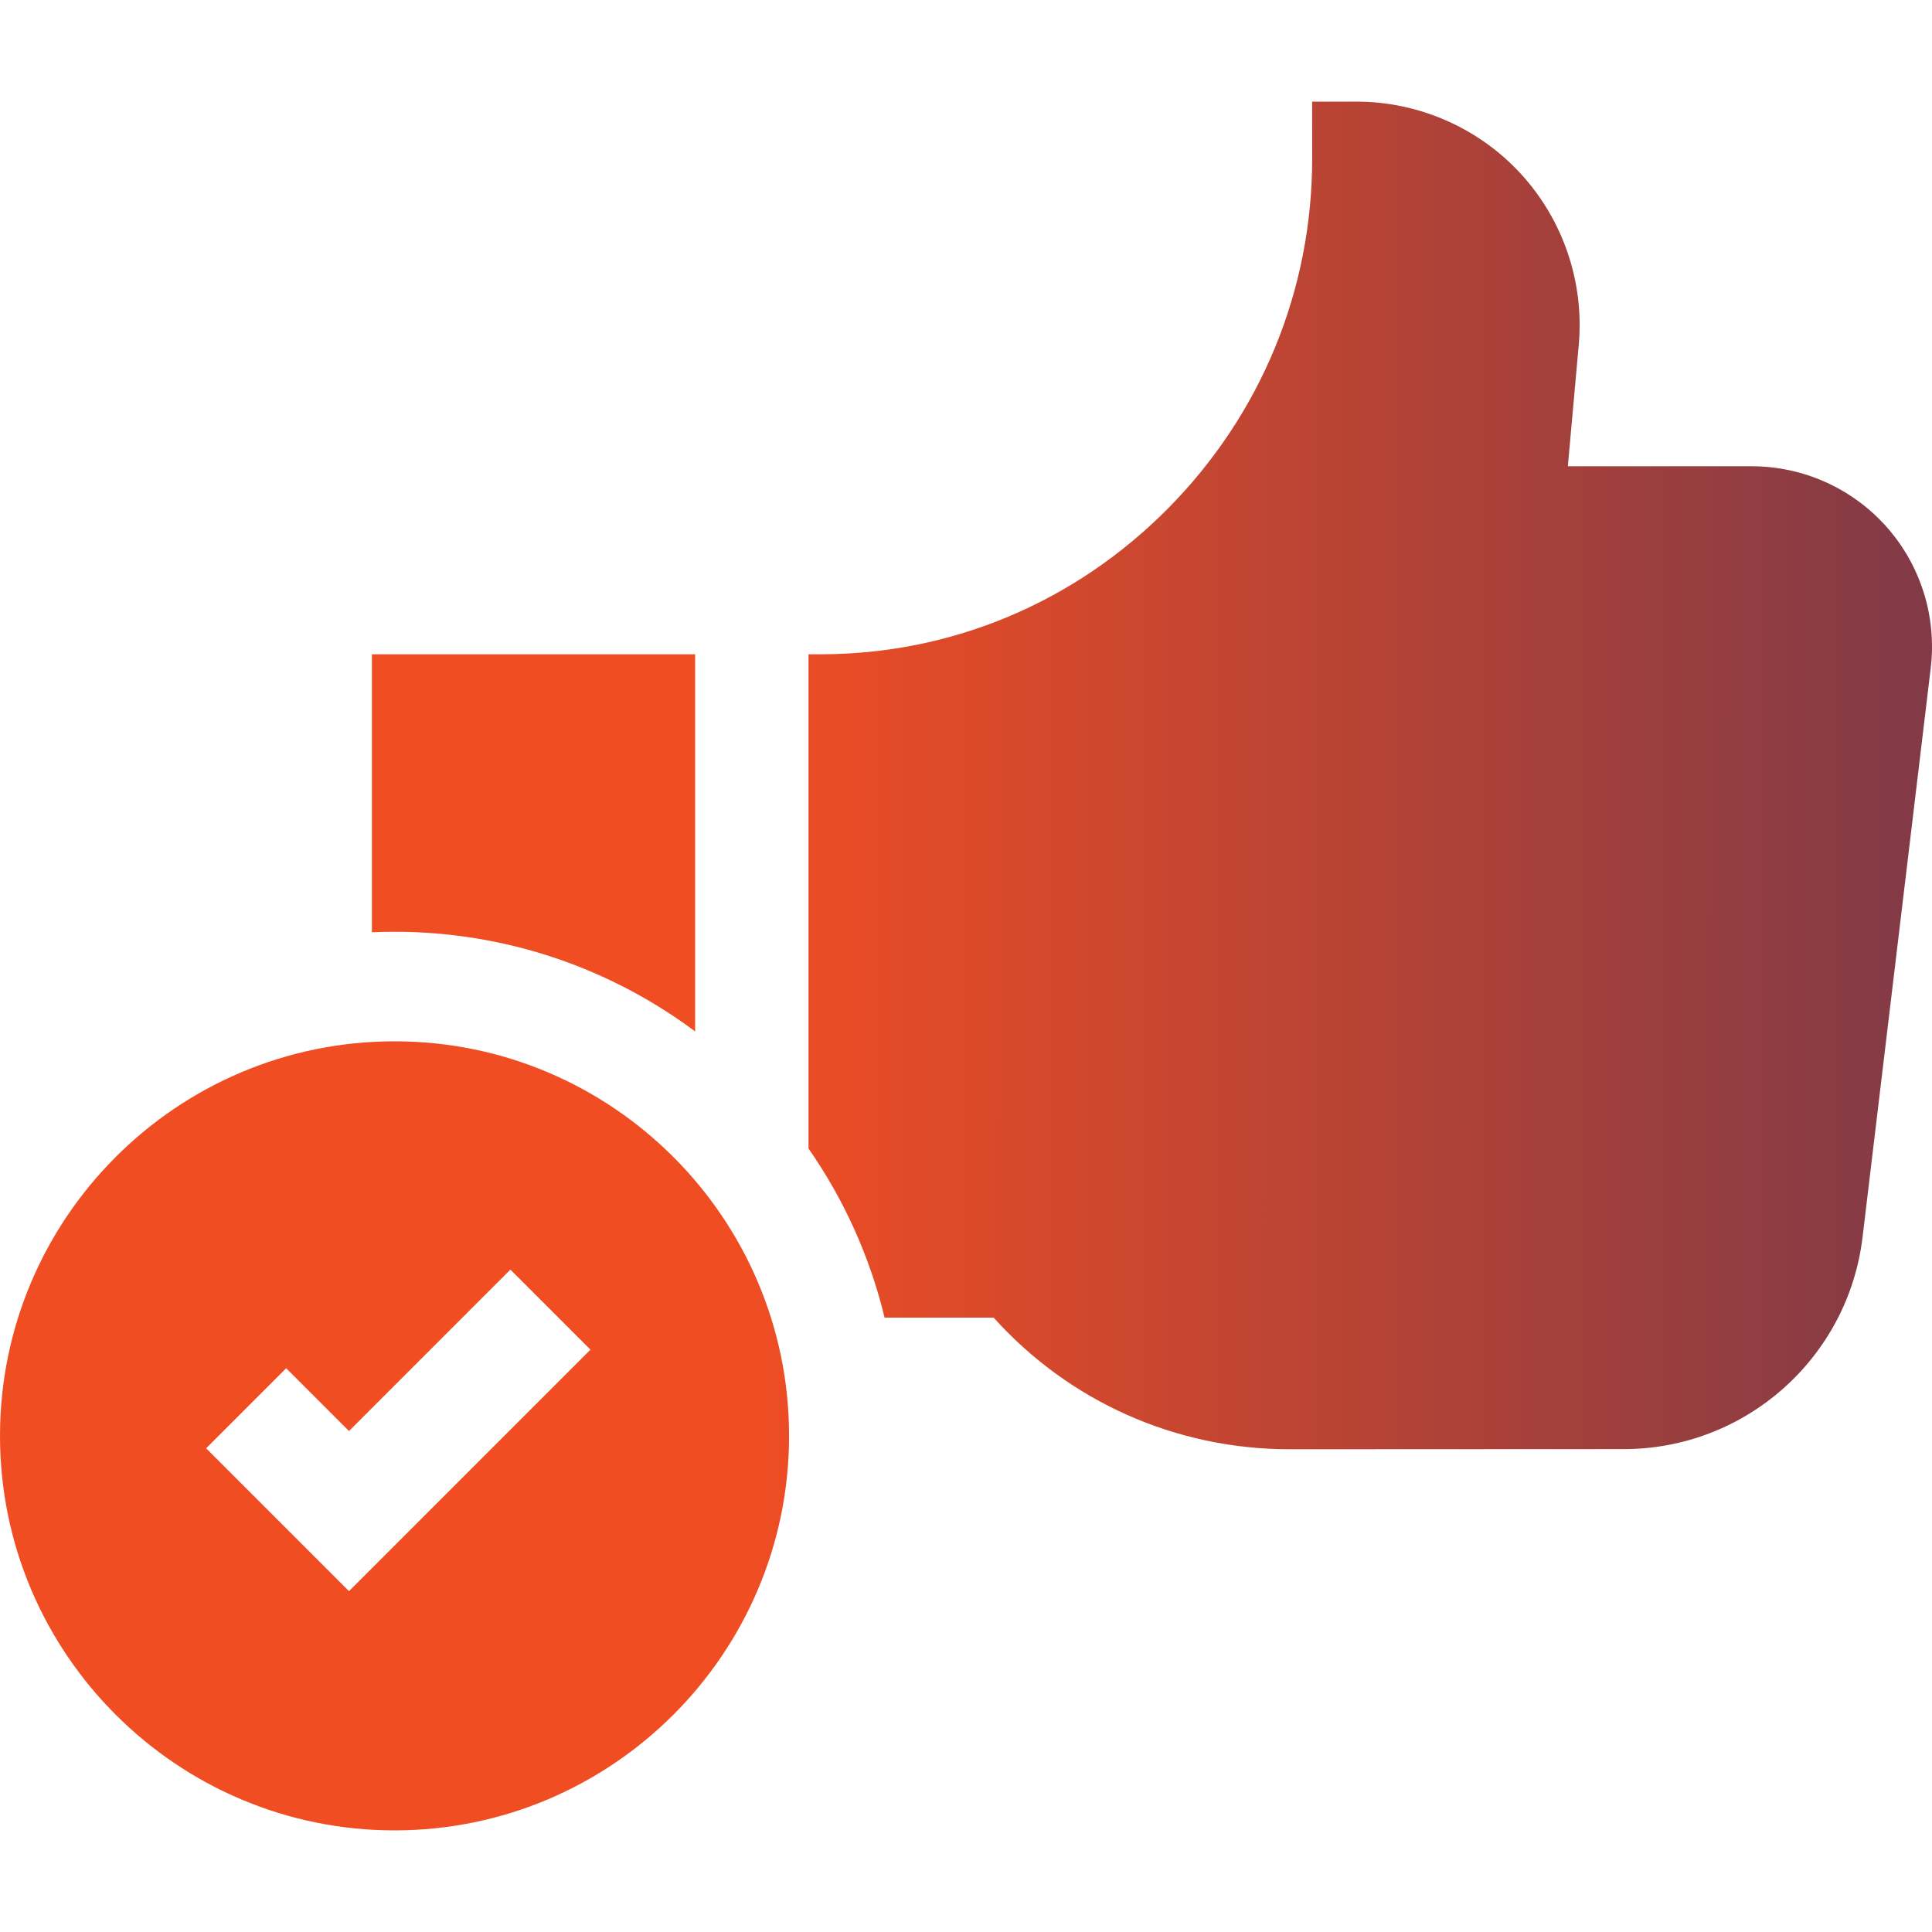 <?xml version="1.0" encoding="UTF-8"?>
<svg xmlns="http://www.w3.org/2000/svg" width="50" height="50" viewBox="0 0 50 50" fill="none">
  <path d="M48.825 13.636C48.387 13.143 47.849 12.748 47.248 12.478C46.647 12.207 45.995 12.067 45.336 12.067H40.576L40.858 8.921C41.002 7.31 40.459 5.702 39.368 4.508C38.277 3.314 36.724 2.63 35.106 2.63H33.958L33.959 4.098C33.961 7.508 32.636 10.725 30.228 13.158C27.819 15.592 24.623 16.933 21.232 16.933H20.924V29.724C21.847 31.048 22.514 32.532 22.893 34.1H25.715C27.672 36.274 30.426 37.507 33.381 37.507H33.386L42.023 37.503C45.172 37.502 47.829 35.143 48.203 32.016L49.967 17.286C50.045 16.632 49.984 15.968 49.787 15.339C49.59 14.71 49.262 14.129 48.825 13.636ZM17.99 26.693V16.933H9.625V24.127C9.82 24.119 10.015 24.114 10.211 24.114C13.123 24.114 15.816 25.073 17.99 26.693ZM10.211 26.949C4.58 26.949 0 31.53 0 37.16C0 42.79 4.58 47.37 10.211 47.37C15.841 47.37 20.421 42.79 20.421 37.16C20.421 31.53 15.841 26.949 10.211 26.949ZM9.032 41.179L5.335 37.482L7.407 35.41L9.032 37.035L13.209 32.857L15.281 34.929L9.032 41.179Z" fill="url(#paint0_linear_101_134)"></path>
  <defs>
    <linearGradient id="paint0_linear_101_134" x1="0" y1="25" x2="75.479" y2="25.033" gradientUnits="userSpaceOnUse">
      <stop offset="0.256" stop-color="#F04D23"></stop>
      <stop offset="1" stop-color="#242A64"></stop>
    </linearGradient>
  </defs>
</svg>
